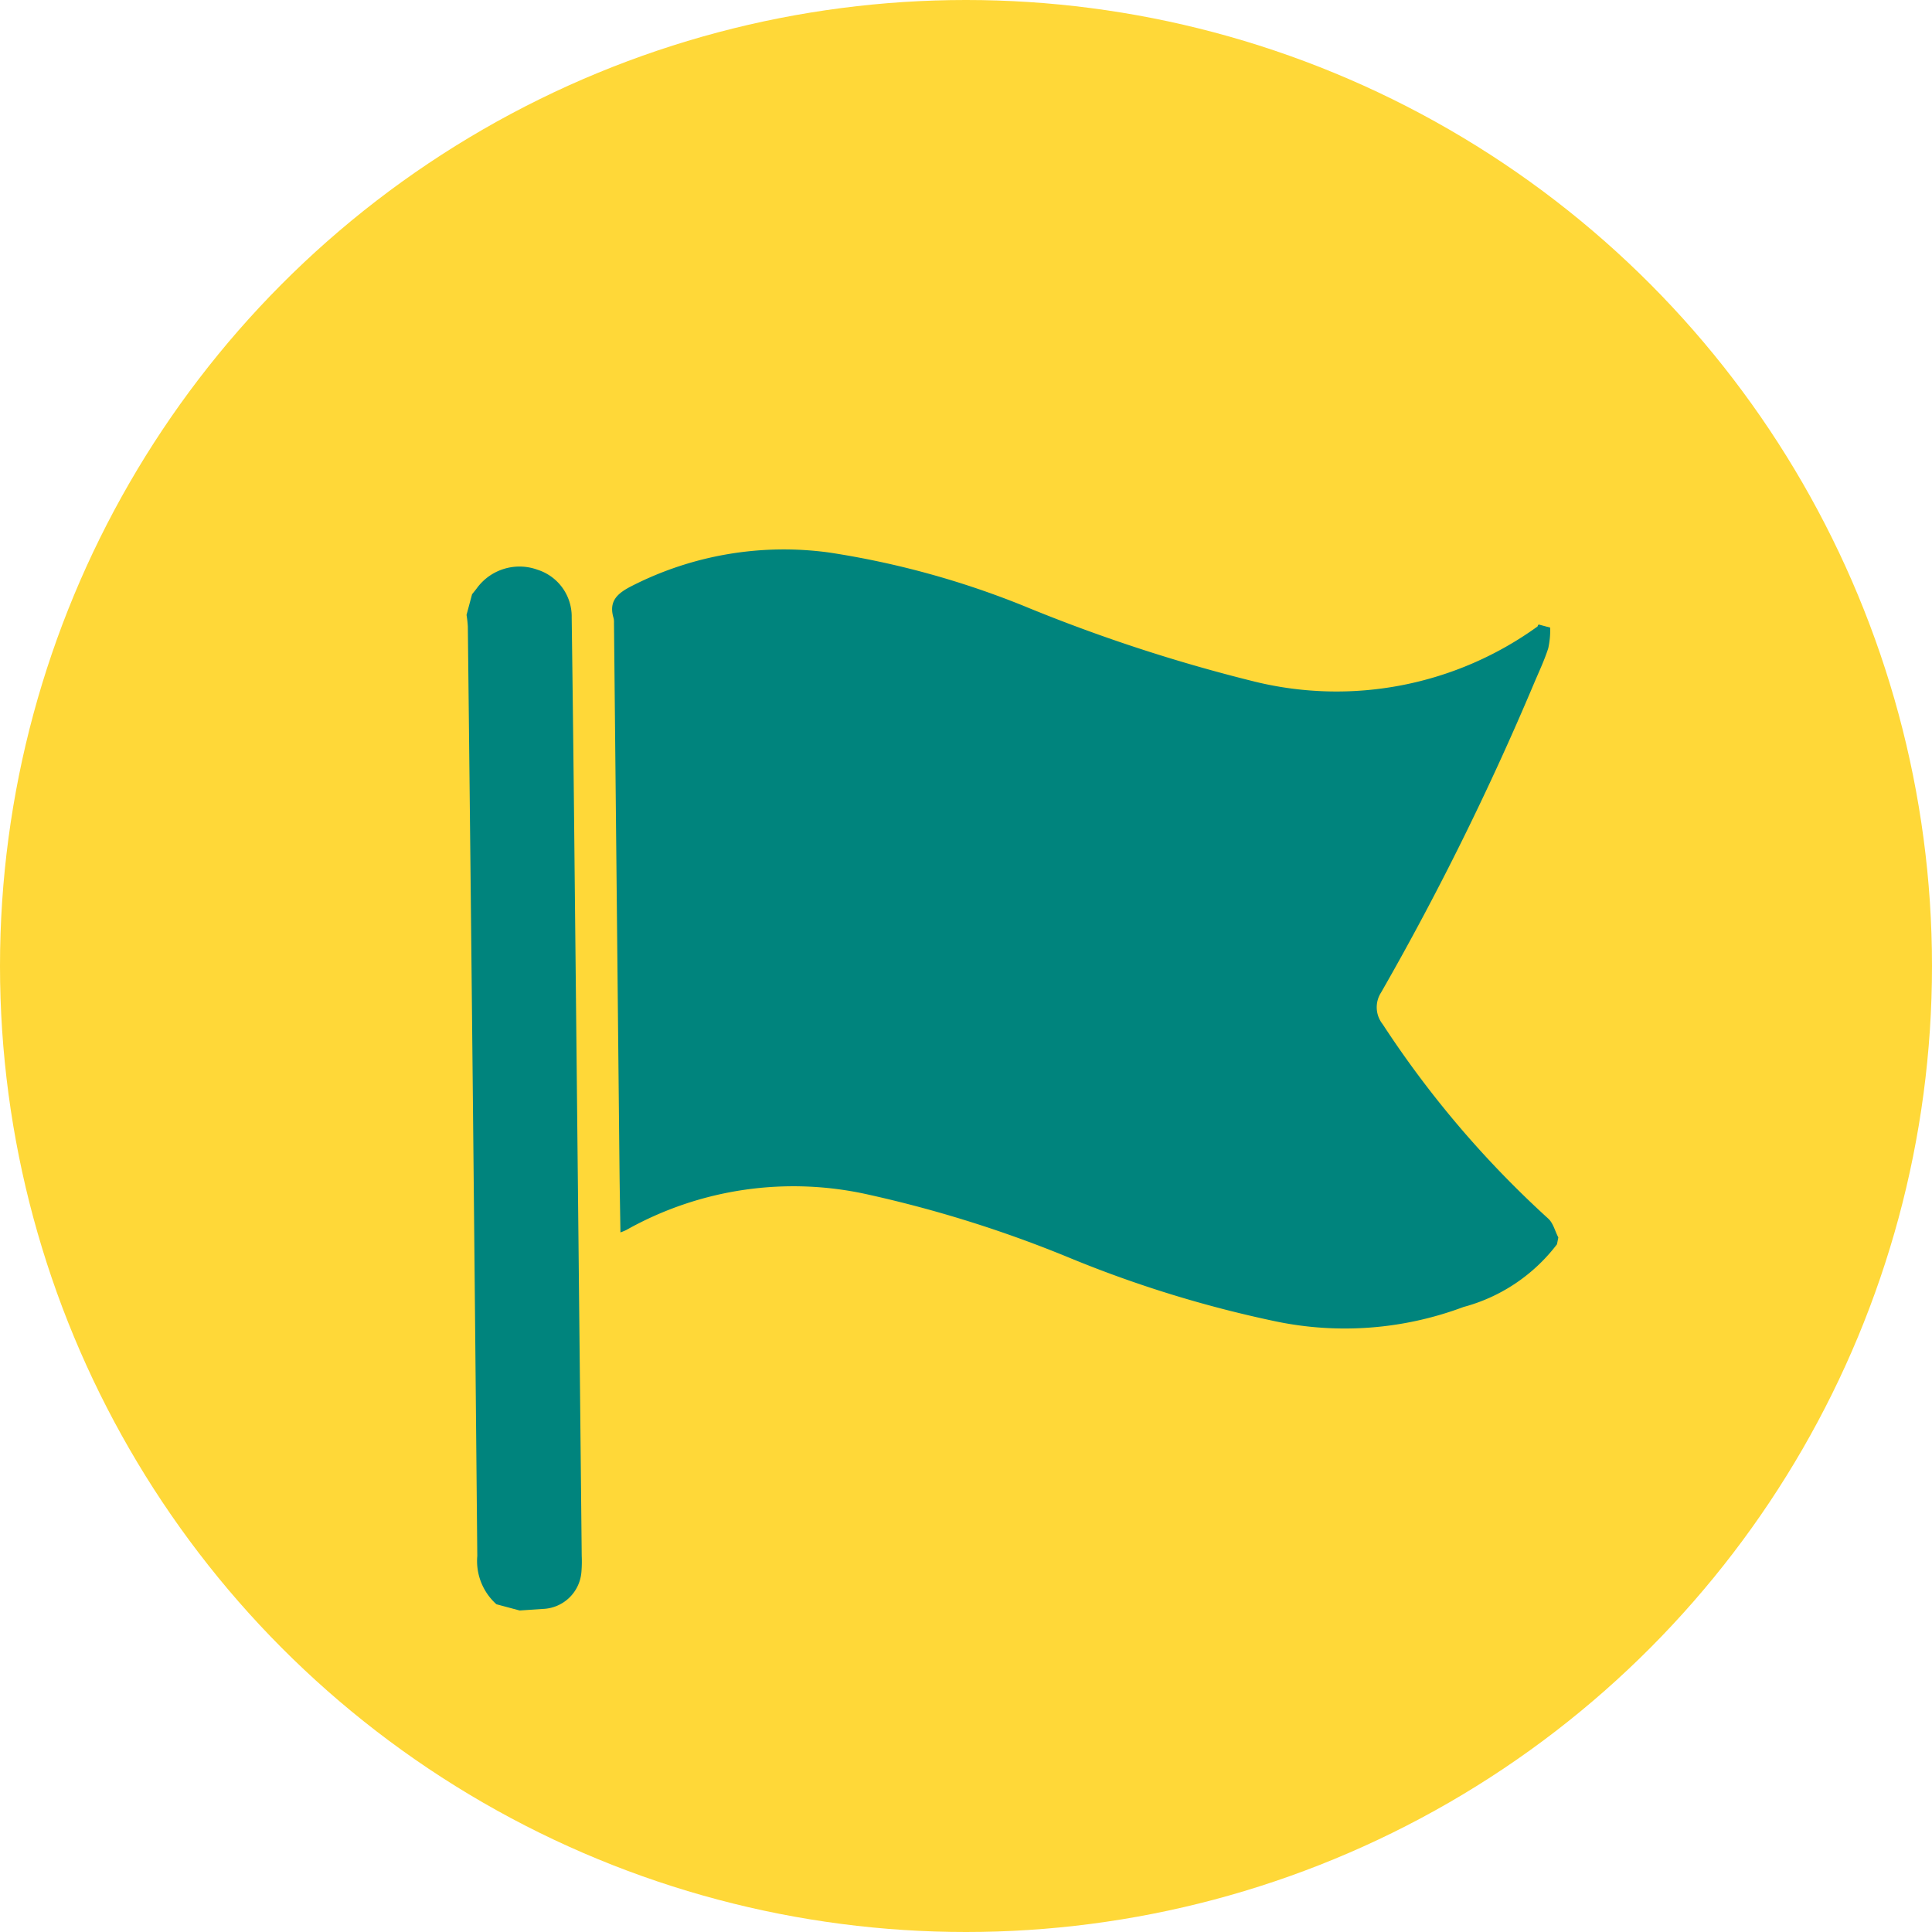 <?xml version="1.0" encoding="UTF-8"?>
<svg xmlns="http://www.w3.org/2000/svg" xmlns:xlink="http://www.w3.org/1999/xlink" width="20" height="20" viewBox="0 0 20 20">
  <defs>
    <clipPath id="clip-path">
      <rect id="Rectangle_243" data-name="Rectangle 243" width="12.589" height="12.589" fill="#00847d"></rect>
    </clipPath>
  </defs>
  <g id="Group_575" data-name="Group 575" transform="translate(-2344 -6515)">
    <circle id="Ellipse_5" data-name="Ellipse 5" cx="10" cy="10" r="10" transform="translate(2344 6515)" fill="#ffd838"></circle>
    <g id="Group_576" data-name="Group 576" transform="matrix(0.966, 0.259, -0.259, 0.966, 2349.549, 6518.682)">
      <g id="Group_456" data-name="Group 456" clip-path="url(#clip-path)">
        <path id="Path_168" data-name="Path 168" d="M25.885,6.147a1.8,1.8,0,0,1-.767.878,3.5,3.5,0,0,1-1.84.647,12.141,12.141,0,0,1-2.255-.086,12.61,12.61,0,0,0-2.145-.09A3.532,3.532,0,0,0,16.541,8.5a.61.61,0,0,1-.051.039c-.057-.2-.112-.391-.166-.583L14.792,2.464a.188.188,0,0,0-.016-.046c-.1-.16-.029-.262.1-.377a3.462,3.462,0,0,1,1.88-.859,8.964,8.964,0,0,1,2.083.012,16.931,16.931,0,0,0,2.524.138A3.554,3.554,0,0,0,24.035.022c0-.005,0-.015.006-.022h.123A.883.883,0,0,1,24.2.211c-.006.13-.03.26-.048.389a29.5,29.5,0,0,1-.7,3.5.281.281,0,0,0,.1.314,10.4,10.4,0,0,0,2.177,1.5c.062.032.1.106.151.161Z" transform="translate(-13.296)" fill="#00847d"></path>
        <path id="Path_169" data-name="Path 169" d="M2.951,32.37a.6.6,0,0,1-.321-.432Q1.341,27.3.044,22.671A1.13,1.13,0,0,0,0,22.559v-.221c.011-.026.023-.051.033-.077a.546.546,0,0,1,.555-.344.508.508,0,0,1,.47.385q.357,1.263.709,2.527.954,3.414,1.907,6.829a1.314,1.314,0,0,1,.041.167.415.415,0,0,1-.29.468L3.2,32.37Z" transform="translate(0 -19.781)" fill="#00847d"></path>
      </g>
    </g>
  </g>
</svg>
